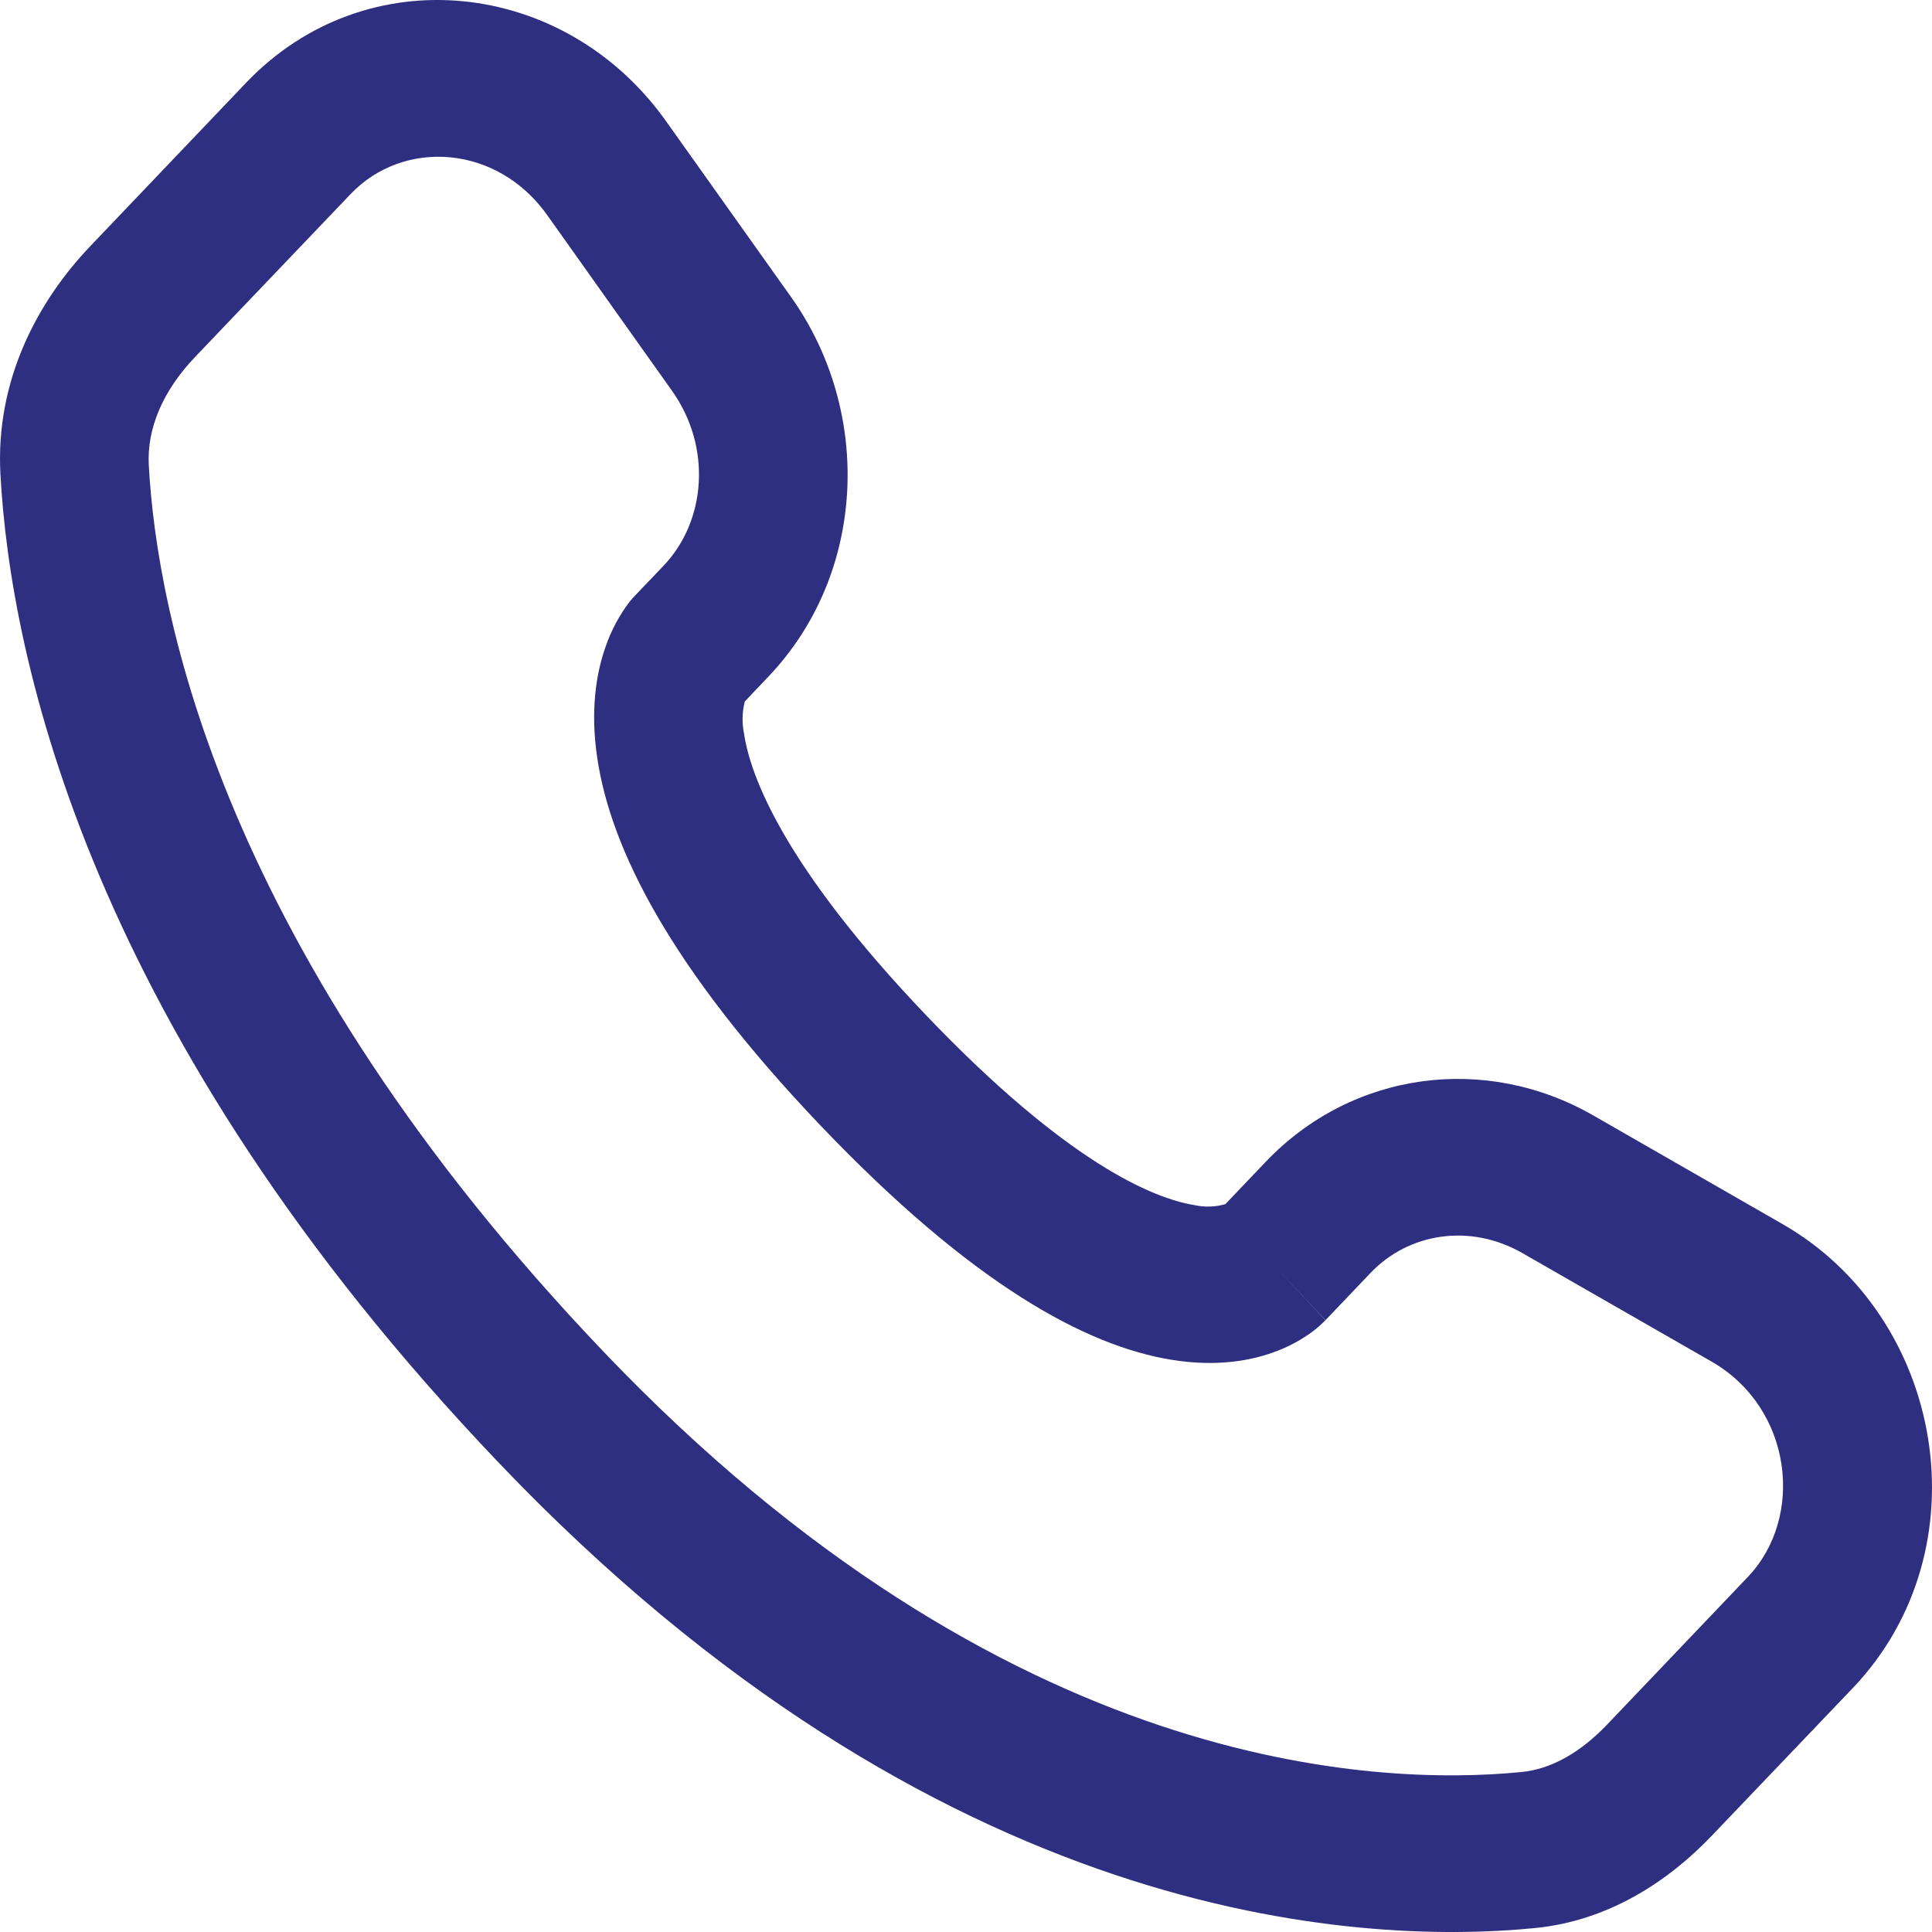 <svg width="61" height="61" viewBox="0 0 61 61" fill="none" xmlns="http://www.w3.org/2000/svg">
<path fill-rule="evenodd" clip-rule="evenodd" d="M7.767 2.616C11.573 -1.374 17.842 -0.665 21.029 3.826L24.977 9.378C27.573 13.032 27.341 18.136 24.26 21.364L23.516 22.148C23.432 22.478 23.423 22.824 23.491 23.157C23.688 24.503 24.755 27.352 29.221 32.034C33.688 36.716 36.409 37.837 37.704 38.048C38.03 38.121 38.368 38.111 38.69 38.018L39.966 36.679C42.706 33.811 46.91 33.273 50.3 35.215L56.275 38.645C61.395 41.572 62.687 48.906 58.496 53.301L54.051 57.956C52.65 59.424 50.767 60.647 48.471 60.875C42.809 61.432 29.619 60.72 15.752 46.189C2.812 32.624 0.329 20.793 0.013 14.964C-0.144 12.016 1.176 9.523 2.859 7.763L7.767 2.616ZM17.276 6.79C15.69 4.558 12.737 4.38 11.073 6.124L6.162 11.268C5.13 12.349 4.636 13.543 4.698 14.684C4.948 19.316 6.95 29.989 19.062 42.684C31.767 55.998 43.5 56.397 48.036 55.949C48.962 55.859 49.881 55.352 50.741 54.452L55.183 49.792C56.991 47.9 56.594 44.451 54.035 42.987L48.061 39.561C46.409 38.618 44.476 38.928 43.275 40.188L41.852 41.681L40.194 39.927C41.852 41.681 41.849 41.685 41.846 41.685L41.843 41.691L41.833 41.701L41.811 41.721L41.764 41.767C41.631 41.895 41.489 42.012 41.339 42.117C41.089 42.291 40.757 42.486 40.341 42.647C39.496 42.98 38.377 43.158 36.994 42.934C34.282 42.496 30.688 40.547 25.912 35.542C21.139 30.537 19.274 26.771 18.855 23.916C18.639 22.459 18.811 21.278 19.131 20.388C19.308 19.887 19.559 19.42 19.875 19.003L19.975 18.887L20.019 18.838L20.038 18.818L20.047 18.808L20.053 18.802L20.954 17.859C22.293 16.451 22.481 14.12 21.22 12.342L17.276 6.79Z" fill="#2F2F81"/>
</svg>
